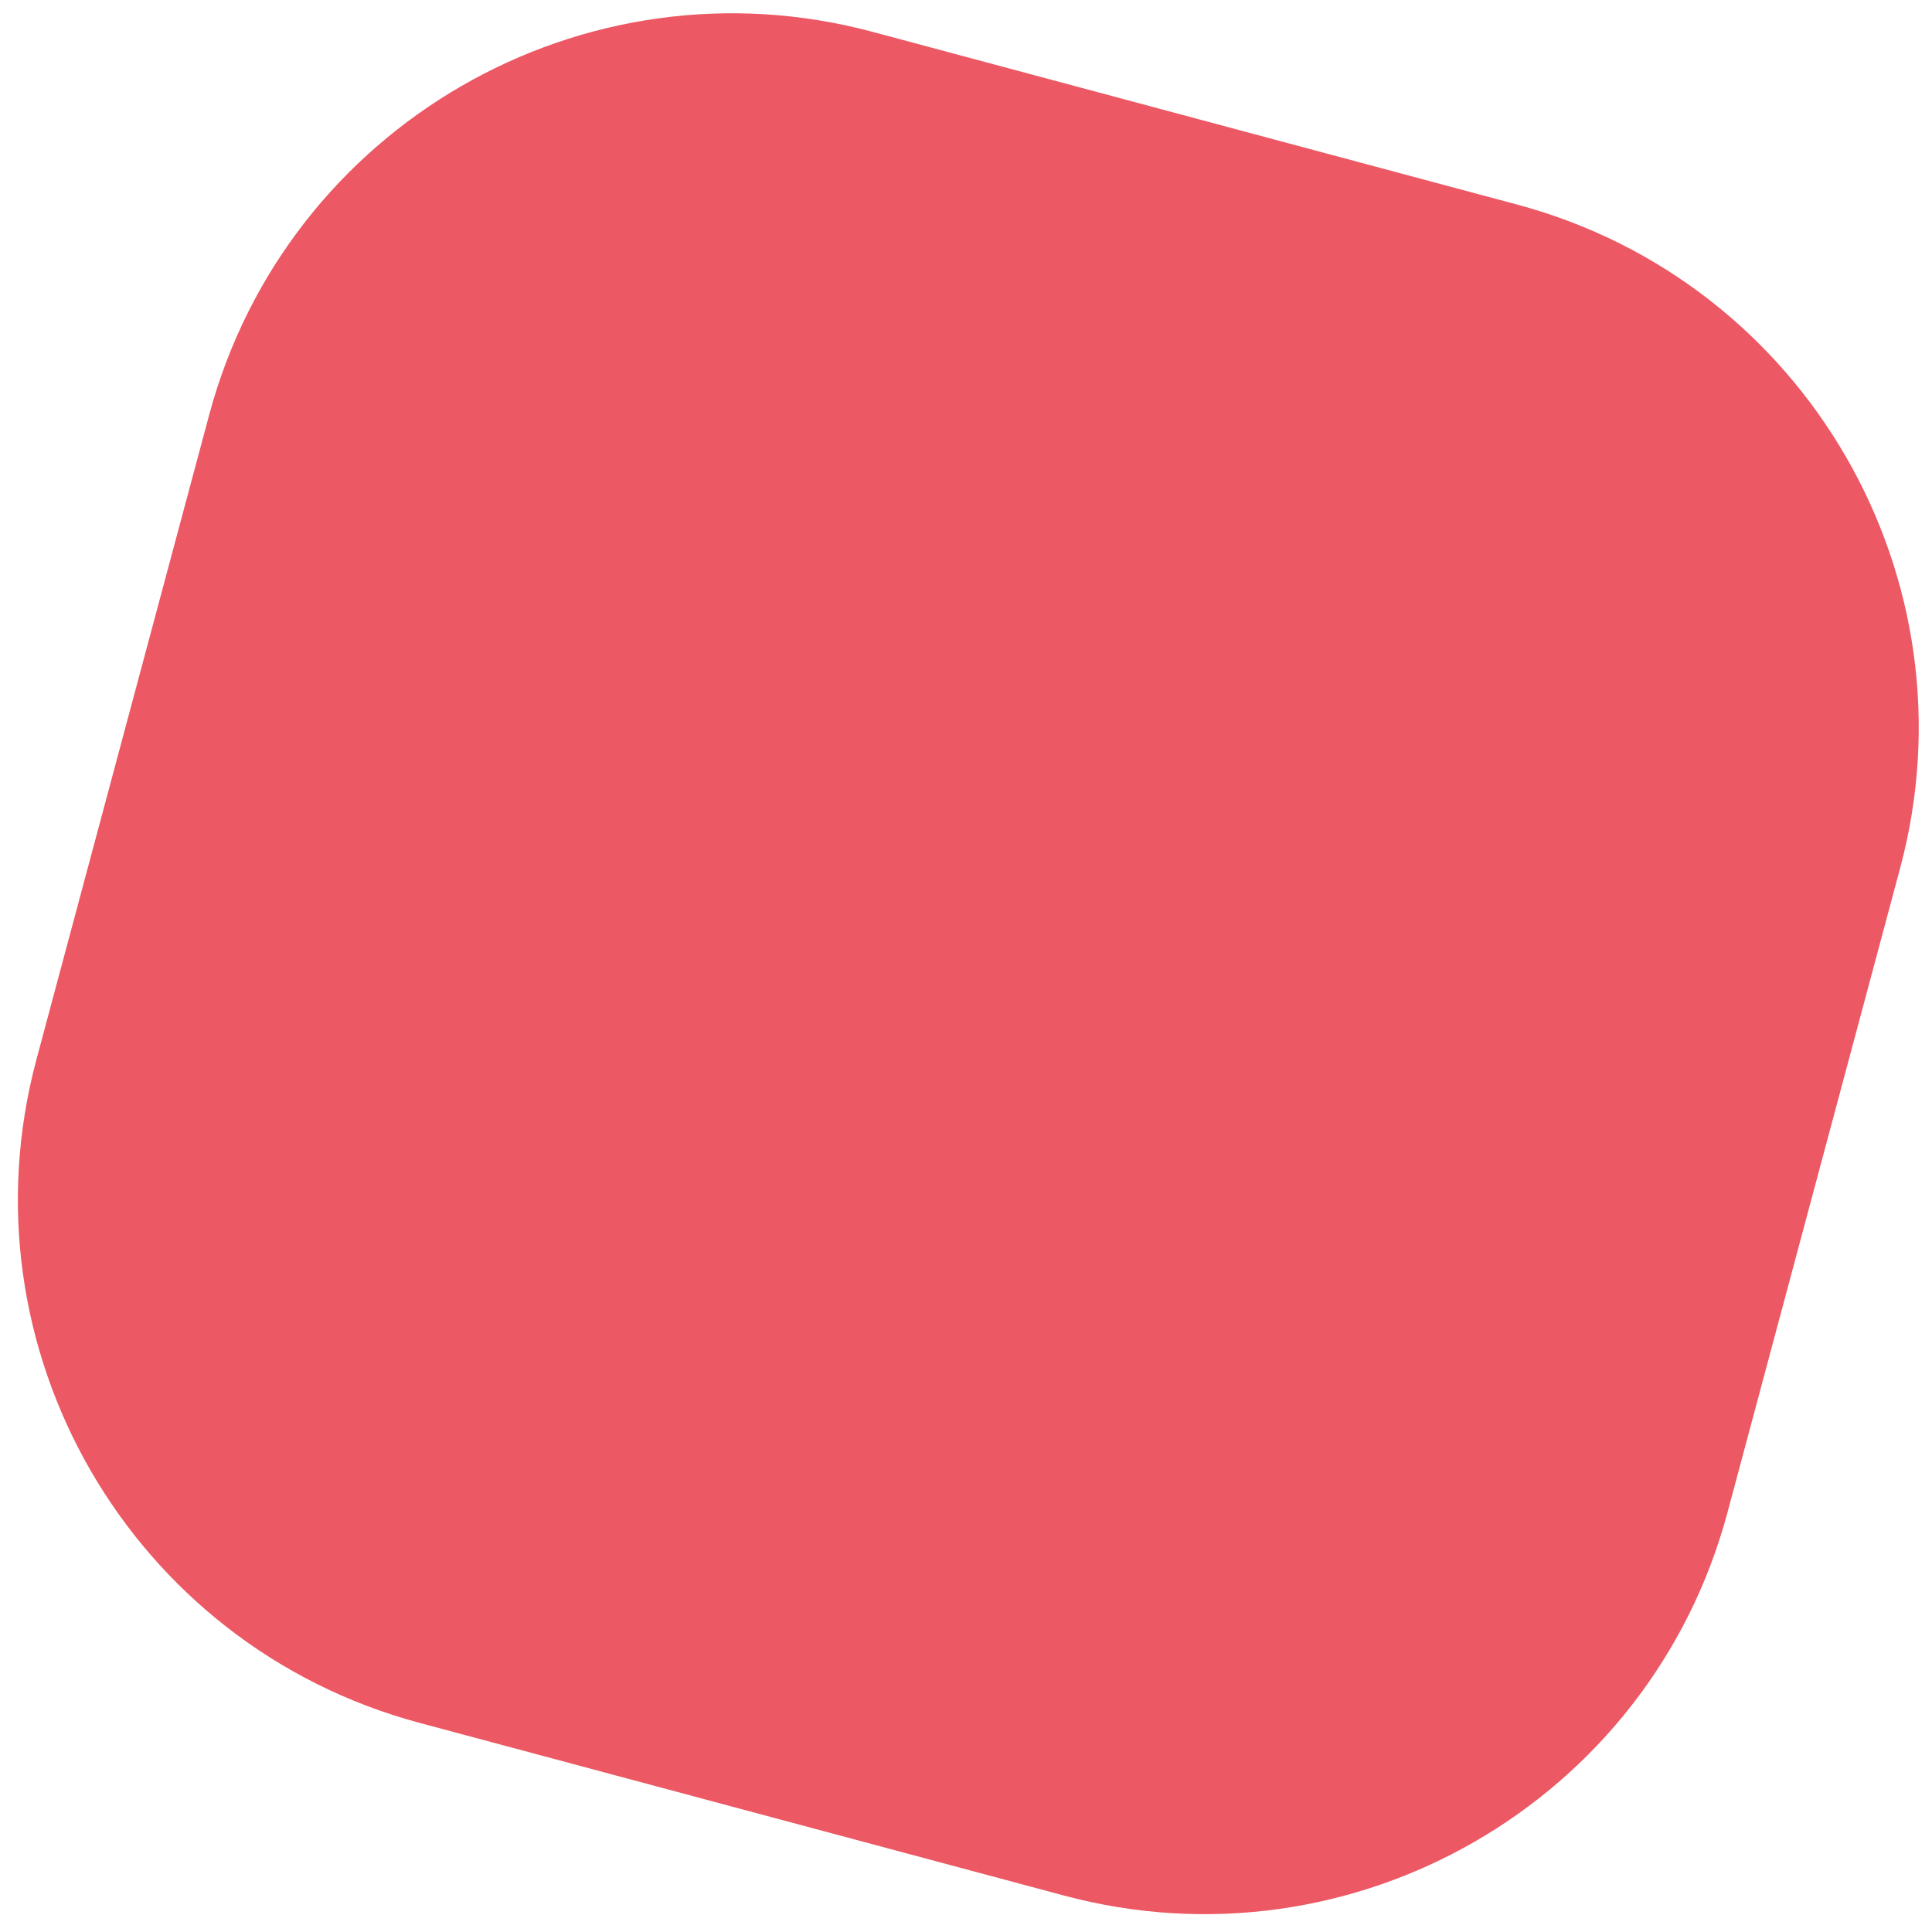 <svg width="107" height="107" viewBox="0 0 107 107" fill="none" xmlns="http://www.w3.org/2000/svg">
<path d="M84.024 11.33C100.028 15.618 109.525 32.068 105.237 48.072L95.672 83.769C91.384 99.773 74.934 109.271 58.93 104.982L23.233 95.417C7.229 91.129 -2.269 74.679 2.019 58.675L11.585 22.978C15.873 6.974 32.323 -2.524 48.327 1.765L84.024 11.33Z" fill="#EC5863"/>
</svg>

